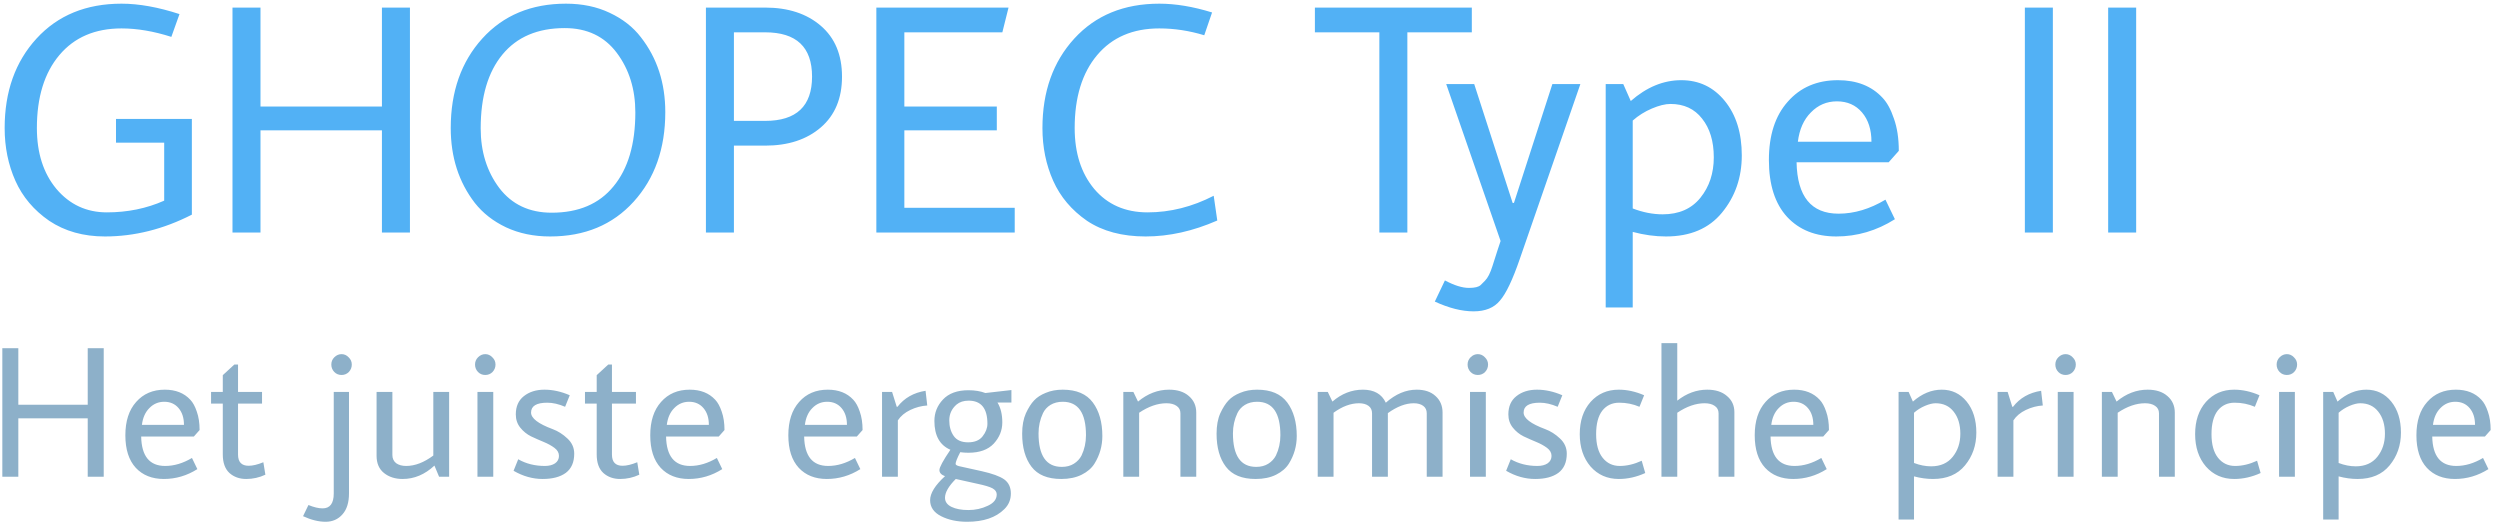 <svg width="215" height="45" viewBox="0 0 215 45" fill="none" xmlns="http://www.w3.org/2000/svg">
<path d="M10.452 2.444C8.175 2.444 6.392 3.209 5.104 4.74C3.816 6.271 3.172 8.361 3.172 11.012C3.172 13.159 3.732 14.904 4.852 16.248C5.991 17.592 7.437 18.264 9.192 18.264C10.965 18.264 12.608 17.928 14.12 17.256V12.272H9.976V10.228H16.5V18.46C14.055 19.711 11.563 20.336 9.024 20.336C7.176 20.336 5.58 19.888 4.236 18.992C2.911 18.077 1.94 16.929 1.324 15.548C0.708 14.167 0.4 12.655 0.4 11.012C0.4 7.876 1.315 5.309 3.144 3.312C4.973 1.315 7.409 0.316 10.452 0.316C11.945 0.316 13.607 0.615 15.436 1.212L14.736 3.172C13.224 2.687 11.796 2.444 10.452 2.444ZM32.846 20V11.208H22.402V20H19.994V0.652H22.402V9.164H32.846V0.652H35.255V20H32.846ZM47.303 20.336C45.903 20.336 44.643 20.075 43.523 19.552C42.422 19.029 41.526 18.329 40.835 17.452C39.454 15.66 38.763 13.513 38.763 11.012C38.763 7.876 39.669 5.309 41.479 3.312C43.29 1.315 45.689 0.316 48.675 0.316C50.075 0.316 51.326 0.577 52.427 1.1C53.547 1.623 54.443 2.323 55.115 3.2C56.515 4.992 57.215 7.139 57.215 9.64C57.215 12.776 56.31 15.343 54.499 17.34C52.689 19.337 50.29 20.336 47.303 20.336ZM48.563 2.416C46.249 2.416 44.466 3.172 43.215 4.684C41.965 6.196 41.339 8.315 41.339 11.04C41.339 13.037 41.871 14.745 42.935 16.164C44.018 17.583 45.521 18.292 47.443 18.292C49.758 18.292 51.531 17.536 52.763 16.024C54.014 14.512 54.639 12.393 54.639 9.668C54.639 7.671 54.107 5.963 53.043 4.544C51.979 3.125 50.486 2.416 48.563 2.416ZM65.805 12.524H63.117V20H60.709V0.652H65.805C67.784 0.652 69.38 1.175 70.593 2.22C71.807 3.265 72.413 4.721 72.413 6.588C72.413 8.455 71.807 9.911 70.593 10.956C69.38 12.001 67.784 12.524 65.805 12.524ZM63.117 10.396H65.805C68.493 10.396 69.837 9.127 69.837 6.588C69.837 4.049 68.493 2.78 65.805 2.78H63.117V10.396ZM75.366 20V0.652H86.734L86.202 2.78H77.774V9.164H85.726V11.208H77.774V17.872H87.266V20H75.366ZM92.422 11.012C92.422 13.159 92.982 14.904 94.102 16.248C95.241 17.592 96.771 18.264 98.694 18.264C100.635 18.264 102.53 17.788 104.378 16.836L104.686 18.964C102.595 19.879 100.542 20.336 98.526 20.336C96.51 20.336 94.83 19.888 93.486 18.992C92.161 18.077 91.19 16.929 90.574 15.548C89.958 14.167 89.65 12.655 89.65 11.012C89.65 7.876 90.565 5.309 92.394 3.312C94.223 1.315 96.659 0.316 99.702 0.316C101.102 0.316 102.614 0.568 104.238 1.072L103.566 3.032C102.278 2.64 100.99 2.444 99.702 2.444C97.425 2.444 95.642 3.209 94.354 4.74C93.066 6.271 92.422 8.361 92.422 11.012ZM113.081 2.78V0.652H126.577V2.78H121.033V20H118.625V2.78H113.081ZM130.703 22.268C130.087 24.06 129.518 25.255 128.995 25.852C128.491 26.468 127.735 26.776 126.727 26.776C125.719 26.776 124.608 26.496 123.395 25.936L124.263 24.116C125.066 24.545 125.756 24.76 126.335 24.76C126.839 24.76 127.175 24.676 127.343 24.508L127.707 24.144C127.95 23.901 128.164 23.481 128.351 22.884C128.538 22.287 128.687 21.82 128.799 21.484C128.911 21.167 128.995 20.915 129.051 20.728L124.375 7.232H126.783L130.087 17.452H130.199L133.503 7.232H135.911L130.703 22.268ZM142.99 18.432C144.39 18.432 145.473 17.956 146.238 17.004C147.004 16.052 147.386 14.895 147.386 13.532C147.386 12.151 147.05 11.04 146.378 10.2C145.725 9.36 144.82 8.94 143.662 8.94C143.214 8.94 142.682 9.071 142.066 9.332C141.45 9.593 140.9 9.939 140.414 10.368V17.928C141.292 18.264 142.15 18.432 142.99 18.432ZM140.414 26.44H138.09V7.232H139.602L140.246 8.688C141.609 7.493 143.056 6.896 144.586 6.896C146.117 6.896 147.368 7.493 148.338 8.688C149.309 9.883 149.794 11.441 149.794 13.364C149.794 15.268 149.225 16.911 148.086 18.292C146.966 19.655 145.361 20.336 143.27 20.336C142.337 20.336 141.385 20.205 140.414 19.944V26.44ZM158.117 18.376C159.461 18.376 160.805 17.975 162.149 17.172L162.961 18.852C161.393 19.841 159.713 20.336 157.921 20.336C156.147 20.336 154.738 19.776 153.693 18.656C152.647 17.517 152.125 15.884 152.125 13.756C152.125 11.628 152.666 9.957 153.749 8.744C154.831 7.512 156.269 6.896 158.061 6.896C159.685 6.896 160.963 7.4 161.897 8.408C162.289 8.819 162.615 9.416 162.877 10.2C163.157 10.984 163.297 11.908 163.297 12.972L162.429 13.952H154.505C154.561 16.901 155.765 18.376 158.117 18.376ZM160.945 12.188C160.945 11.143 160.674 10.303 160.133 9.668C159.591 9.033 158.873 8.716 157.977 8.716C157.099 8.716 156.353 9.033 155.737 9.668C155.121 10.284 154.747 11.124 154.617 12.188H160.945ZM174.138 20V0.652H176.546V20H174.138ZM181.302 20V0.652H183.71V20H181.302Z" fill="#52B1F5"/>
<path d="M7.544 41V35.976H1.576V41H0.2V29.944H1.576V34.808H7.544V29.944H8.92V41H7.544ZM14.205 40.072C14.973 40.072 15.741 39.843 16.509 39.384L16.973 40.344C16.077 40.909 15.117 41.192 14.093 41.192C13.08 41.192 12.274 40.872 11.677 40.232C11.08 39.581 10.781 38.648 10.781 37.432C10.781 36.216 11.09 35.261 11.709 34.568C12.328 33.864 13.149 33.512 14.173 33.512C15.101 33.512 15.832 33.8 16.365 34.376C16.589 34.611 16.776 34.952 16.925 35.4C17.085 35.848 17.165 36.376 17.165 36.984L16.669 37.544H12.141C12.173 39.229 12.861 40.072 14.205 40.072ZM15.821 36.536C15.821 35.939 15.666 35.459 15.357 35.096C15.048 34.733 14.637 34.552 14.125 34.552C13.624 34.552 13.197 34.733 12.845 35.096C12.493 35.448 12.28 35.928 12.205 36.536H15.821ZM20.471 34.712V39.096C20.471 39.736 20.776 40.056 21.384 40.056C21.735 40.056 22.157 39.955 22.648 39.752L22.823 40.824C22.301 41.069 21.752 41.192 21.175 41.192C20.599 41.192 20.119 41.021 19.735 40.68C19.352 40.328 19.16 39.795 19.16 39.08V34.712H18.151V33.704H19.16V32.264L20.151 31.352H20.471V33.704H22.535V34.712H20.471ZM29.998 31.992C29.827 32.163 29.619 32.248 29.374 32.248C29.128 32.248 28.921 32.163 28.75 31.992C28.579 31.811 28.494 31.597 28.494 31.352C28.494 31.107 28.579 30.899 28.75 30.728C28.931 30.547 29.139 30.456 29.374 30.456C29.608 30.456 29.811 30.547 29.982 30.728C30.163 30.899 30.254 31.107 30.254 31.352C30.254 31.597 30.169 31.811 29.998 31.992ZM30.014 33.704V42.424C30.014 43.213 29.827 43.816 29.454 44.232C29.081 44.659 28.595 44.872 27.998 44.872C27.401 44.872 26.755 44.712 26.062 44.392L26.526 43.432C26.995 43.624 27.401 43.72 27.742 43.72C28.382 43.72 28.702 43.293 28.702 42.44V33.704H30.014ZM33.745 33.704V39.128C33.745 39.427 33.852 39.661 34.065 39.832C34.289 39.992 34.577 40.072 34.929 40.072C35.686 40.072 36.465 39.773 37.265 39.176V33.704H38.625V41H37.761L37.361 40.04C36.539 40.808 35.627 41.192 34.625 41.192C33.985 41.192 33.452 41.021 33.025 40.68C32.598 40.339 32.385 39.843 32.385 39.192V33.704H33.745ZM42.357 31.992C42.187 32.163 41.979 32.248 41.733 32.248C41.488 32.248 41.28 32.163 41.109 31.992C40.939 31.811 40.853 31.597 40.853 31.352C40.853 31.107 40.939 30.899 41.109 30.728C41.291 30.547 41.499 30.456 41.733 30.456C41.968 30.456 42.171 30.547 42.341 30.728C42.523 30.899 42.613 31.107 42.613 31.352C42.613 31.597 42.528 31.811 42.357 31.992ZM41.061 33.704H42.421V41H41.061V33.704ZM48.599 34.984C48.055 34.749 47.543 34.632 47.063 34.632C46.135 34.632 45.671 34.915 45.671 35.48C45.671 35.971 46.29 36.445 47.527 36.904C47.986 37.075 48.407 37.341 48.791 37.704C49.186 38.067 49.383 38.504 49.383 39.016C49.383 39.752 49.143 40.301 48.663 40.664C48.183 41.016 47.517 41.192 46.663 41.192C45.81 41.192 44.978 40.957 44.167 40.488L44.567 39.496C45.239 39.88 46.002 40.072 46.855 40.072C47.218 40.072 47.511 39.997 47.735 39.848C47.959 39.688 48.071 39.475 48.071 39.208C48.071 38.941 47.943 38.712 47.687 38.52C47.431 38.328 47.122 38.157 46.759 38.008C46.397 37.859 46.034 37.699 45.671 37.528C45.309 37.347 44.999 37.096 44.743 36.776C44.487 36.456 44.359 36.077 44.359 35.64C44.359 34.957 44.589 34.435 45.047 34.072C45.517 33.699 46.108 33.512 46.823 33.512C47.538 33.512 48.263 33.672 48.999 33.992L48.599 34.984ZM52.628 34.712V39.096C52.628 39.736 52.932 40.056 53.54 40.056C53.892 40.056 54.313 39.955 54.804 39.752L54.98 40.824C54.457 41.069 53.908 41.192 53.332 41.192C52.756 41.192 52.276 41.021 51.892 40.68C51.508 40.328 51.316 39.795 51.316 39.08V34.712H50.308V33.704H51.316V32.264L52.308 31.352H52.628V33.704H54.692V34.712H52.628ZM59.346 40.072C60.114 40.072 60.882 39.843 61.65 39.384L62.114 40.344C61.218 40.909 60.258 41.192 59.234 41.192C58.22 41.192 57.415 40.872 56.818 40.232C56.22 39.581 55.922 38.648 55.922 37.432C55.922 36.216 56.231 35.261 56.85 34.568C57.468 33.864 58.29 33.512 59.314 33.512C60.242 33.512 60.972 33.8 61.506 34.376C61.73 34.611 61.916 34.952 62.066 35.4C62.226 35.848 62.306 36.376 62.306 36.984L61.81 37.544H57.282C57.314 39.229 58.002 40.072 59.346 40.072ZM60.962 36.536C60.962 35.939 60.807 35.459 60.498 35.096C60.188 34.733 59.778 34.552 59.266 34.552C58.764 34.552 58.338 34.733 57.986 35.096C57.634 35.448 57.42 35.928 57.346 36.536H60.962ZM71.221 40.072C71.989 40.072 72.757 39.843 73.525 39.384L73.989 40.344C73.093 40.909 72.133 41.192 71.109 41.192C70.095 41.192 69.29 40.872 68.693 40.232C68.095 39.581 67.797 38.648 67.797 37.432C67.797 36.216 68.106 35.261 68.725 34.568C69.343 33.864 70.165 33.512 71.189 33.512C72.117 33.512 72.847 33.8 73.381 34.376C73.605 34.611 73.791 34.952 73.941 35.4C74.101 35.848 74.181 36.376 74.181 36.984L73.685 37.544H69.157C69.189 39.229 69.877 40.072 71.221 40.072ZM72.837 36.536C72.837 35.939 72.682 35.459 72.373 35.096C72.063 34.733 71.653 34.552 71.141 34.552C70.639 34.552 70.213 34.733 69.861 35.096C69.509 35.448 69.295 35.928 69.221 36.536H72.837ZM75.855 33.704H76.719L77.119 34.984H77.183C77.77 34.227 78.575 33.768 79.599 33.608L79.743 34.872C79.242 34.904 78.757 35.032 78.287 35.256C77.818 35.48 77.46 35.779 77.215 36.152V41H75.855V33.704ZM83.286 38.936C83.041 38.936 82.806 38.92 82.582 38.888C82.315 39.4 82.182 39.736 82.182 39.896C82.182 39.971 82.278 40.035 82.47 40.088L84.422 40.52C85.329 40.723 85.974 40.957 86.358 41.224C86.742 41.501 86.934 41.907 86.934 42.44C86.934 42.973 86.747 43.421 86.374 43.784C85.649 44.509 84.582 44.872 83.174 44.872C82.31 44.872 81.563 44.712 80.934 44.392C80.305 44.072 79.99 43.613 79.99 43.016C79.99 42.419 80.417 41.731 81.27 40.952C80.95 40.835 80.79 40.659 80.79 40.424C80.79 40.189 81.105 39.608 81.734 38.68C80.817 38.285 80.358 37.459 80.358 36.2C80.358 35.496 80.603 34.883 81.094 34.36C81.595 33.827 82.326 33.56 83.286 33.56C83.841 33.56 84.326 33.64 84.742 33.8L86.982 33.544V34.616H85.782C86.059 35.064 86.198 35.635 86.198 36.328C86.198 37.011 85.953 37.619 85.462 38.152C84.971 38.675 84.246 38.936 83.286 38.936ZM84.918 36.44C84.918 35.117 84.379 34.456 83.302 34.456C82.875 34.456 82.529 34.568 82.262 34.792C81.846 35.155 81.638 35.608 81.638 36.152C81.638 36.685 81.766 37.133 82.022 37.496C82.278 37.859 82.689 38.04 83.254 38.04C83.819 38.04 84.235 37.869 84.502 37.528C84.779 37.176 84.918 36.813 84.918 36.44ZM81.27 42.808C81.27 43.149 81.457 43.411 81.83 43.592C82.203 43.773 82.689 43.864 83.286 43.864C83.883 43.864 84.438 43.741 84.95 43.496C85.462 43.261 85.718 42.936 85.718 42.52C85.718 42.307 85.595 42.131 85.35 41.992C85.105 41.864 84.678 41.736 84.07 41.608L82.198 41.192C81.579 41.811 81.27 42.349 81.27 42.808ZM91.394 34.552C90.989 34.552 90.637 34.643 90.338 34.824C90.05 35.005 89.837 35.24 89.698 35.528C89.442 36.072 89.314 36.653 89.314 37.272C89.314 39.192 89.981 40.152 91.314 40.152C91.719 40.152 92.066 40.061 92.354 39.88C92.642 39.699 92.861 39.464 93.01 39.176C93.266 38.643 93.394 38.061 93.394 37.432C93.394 35.512 92.727 34.552 91.394 34.552ZM91.394 33.512C92.578 33.512 93.442 33.88 93.986 34.616C94.53 35.352 94.802 36.312 94.802 37.496C94.802 38.349 94.578 39.139 94.13 39.864C93.885 40.259 93.517 40.579 93.026 40.824C92.535 41.069 91.949 41.192 91.266 41.192C90.093 41.192 89.239 40.84 88.706 40.136C88.173 39.432 87.906 38.488 87.906 37.304C87.906 36.611 88.013 36.024 88.226 35.544C88.45 35.064 88.685 34.696 88.93 34.44C89.175 34.173 89.511 33.955 89.938 33.784C90.365 33.603 90.85 33.512 91.394 33.512ZM102.877 35.48V41H101.517V35.544C101.517 35.267 101.405 35.053 101.181 34.904C100.968 34.755 100.68 34.68 100.317 34.68C99.56 34.68 98.776 34.952 97.965 35.496V41H96.605V33.704H97.469L97.869 34.536C98.691 33.853 99.581 33.512 100.541 33.512C101.256 33.512 101.821 33.693 102.237 34.056C102.664 34.419 102.877 34.893 102.877 35.48ZM108.113 34.552C107.707 34.552 107.355 34.643 107.057 34.824C106.769 35.005 106.555 35.24 106.417 35.528C106.161 36.072 106.033 36.653 106.033 37.272C106.033 39.192 106.699 40.152 108.033 40.152C108.438 40.152 108.785 40.061 109.073 39.88C109.361 39.699 109.579 39.464 109.729 39.176C109.985 38.643 110.113 38.061 110.113 37.432C110.113 35.512 109.446 34.552 108.113 34.552ZM108.113 33.512C109.297 33.512 110.161 33.88 110.705 34.616C111.249 35.352 111.521 36.312 111.521 37.496C111.521 38.349 111.297 39.139 110.849 39.864C110.603 40.259 110.235 40.579 109.745 40.824C109.254 41.069 108.667 41.192 107.985 41.192C106.811 41.192 105.958 40.84 105.425 40.136C104.891 39.432 104.625 38.488 104.625 37.304C104.625 36.611 104.731 36.024 104.945 35.544C105.169 35.064 105.403 34.696 105.649 34.44C105.894 34.173 106.23 33.955 106.657 33.784C107.083 33.603 107.569 33.512 108.113 33.512ZM114.588 34.536C115.377 33.853 116.252 33.512 117.212 33.512C118.172 33.512 118.828 33.885 119.18 34.632C120.023 33.885 120.908 33.512 121.836 33.512C122.519 33.512 123.057 33.693 123.452 34.056C123.857 34.419 124.06 34.893 124.06 35.48V41H122.7V35.544C122.7 35.267 122.599 35.053 122.396 34.904C122.193 34.755 121.921 34.68 121.58 34.68C120.887 34.68 120.145 34.963 119.356 35.528V41H117.996V35.544C117.996 35.267 117.895 35.053 117.692 34.904C117.489 34.755 117.217 34.68 116.876 34.68C116.161 34.68 115.431 34.952 114.684 35.496V41H113.324V33.704H114.188L114.588 34.536ZM127.717 31.992C127.546 32.163 127.338 32.248 127.093 32.248C126.847 32.248 126.639 32.163 126.469 31.992C126.298 31.811 126.213 31.597 126.213 31.352C126.213 31.107 126.298 30.899 126.469 30.728C126.65 30.547 126.858 30.456 127.093 30.456C127.327 30.456 127.53 30.547 127.701 30.728C127.882 30.899 127.973 31.107 127.973 31.352C127.973 31.597 127.887 31.811 127.717 31.992ZM126.421 33.704H127.781V41H126.421V33.704ZM133.959 34.984C133.415 34.749 132.903 34.632 132.423 34.632C131.495 34.632 131.031 34.915 131.031 35.48C131.031 35.971 131.649 36.445 132.887 36.904C133.345 37.075 133.767 37.341 134.151 37.704C134.545 38.067 134.743 38.504 134.743 39.016C134.743 39.752 134.503 40.301 134.023 40.664C133.543 41.016 132.876 41.192 132.023 41.192C131.169 41.192 130.337 40.957 129.527 40.488L129.927 39.496C130.599 39.88 131.361 40.072 132.215 40.072C132.577 40.072 132.871 39.997 133.095 39.848C133.319 39.688 133.431 39.475 133.431 39.208C133.431 38.941 133.303 38.712 133.047 38.52C132.791 38.328 132.481 38.157 132.119 38.008C131.756 37.859 131.393 37.699 131.031 37.528C130.668 37.347 130.359 37.096 130.103 36.776C129.847 36.456 129.719 36.077 129.719 35.64C129.719 34.957 129.948 34.435 130.407 34.072C130.876 33.699 131.468 33.512 132.183 33.512C132.897 33.512 133.623 33.672 134.359 33.992L133.959 34.984ZM139.219 33.512C139.934 33.512 140.659 33.672 141.395 33.992L140.995 34.984C140.451 34.749 139.87 34.632 139.251 34.632C138.643 34.632 138.158 34.861 137.795 35.32C137.443 35.779 137.267 36.451 137.267 37.336C137.267 38.221 137.454 38.899 137.827 39.368C138.2 39.837 138.691 40.072 139.299 40.072C139.907 40.072 140.536 39.923 141.187 39.624L141.491 40.68C140.744 41.021 139.987 41.192 139.219 41.192C138.227 41.192 137.416 40.835 136.787 40.12C136.168 39.395 135.859 38.467 135.859 37.336C135.859 36.195 136.168 35.272 136.787 34.568C137.416 33.864 138.227 33.512 139.219 33.512ZM144.245 29.512V34.456C145.045 33.827 145.904 33.512 146.821 33.512C147.536 33.512 148.101 33.693 148.517 34.056C148.944 34.408 149.157 34.872 149.157 35.448V41H147.797V35.544C147.797 35.267 147.685 35.053 147.461 34.904C147.248 34.755 146.96 34.68 146.597 34.68C145.84 34.68 145.056 34.952 144.245 35.496V41H142.885V29.512H144.245ZM154.33 40.072C155.098 40.072 155.866 39.843 156.634 39.384L157.098 40.344C156.202 40.909 155.242 41.192 154.218 41.192C153.205 41.192 152.399 40.872 151.802 40.232C151.205 39.581 150.906 38.648 150.906 37.432C150.906 36.216 151.215 35.261 151.834 34.568C152.453 33.864 153.274 33.512 154.298 33.512C155.226 33.512 155.957 33.8 156.49 34.376C156.714 34.611 156.901 34.952 157.05 35.4C157.21 35.848 157.29 36.376 157.29 36.984L156.794 37.544H152.266C152.298 39.229 152.986 40.072 154.33 40.072ZM155.946 36.536C155.946 35.939 155.791 35.459 155.482 35.096C155.173 34.733 154.762 34.552 154.25 34.552C153.749 34.552 153.322 34.733 152.97 35.096C152.618 35.448 152.405 35.928 152.33 36.536H155.946ZM166.077 40.104C166.877 40.104 167.496 39.832 167.933 39.288C168.37 38.744 168.589 38.083 168.589 37.304C168.589 36.515 168.397 35.88 168.013 35.4C167.64 34.92 167.122 34.68 166.461 34.68C166.205 34.68 165.901 34.755 165.549 34.904C165.197 35.053 164.882 35.251 164.605 35.496V39.816C165.106 40.008 165.597 40.104 166.077 40.104ZM164.605 44.68H163.277V33.704H164.141L164.509 34.536C165.288 33.853 166.114 33.512 166.989 33.512C167.864 33.512 168.578 33.853 169.133 34.536C169.688 35.219 169.965 36.109 169.965 37.208C169.965 38.296 169.64 39.235 168.989 40.024C168.349 40.803 167.432 41.192 166.237 41.192C165.704 41.192 165.16 41.117 164.605 40.968V44.68ZM171.793 33.704H172.657L173.057 34.984H173.121C173.707 34.227 174.513 33.768 175.537 33.608L175.681 34.872C175.179 34.904 174.694 35.032 174.225 35.256C173.755 35.48 173.398 35.779 173.153 36.152V41H171.793V33.704ZM178.264 31.992C178.093 32.163 177.885 32.248 177.64 32.248C177.394 32.248 177.186 32.163 177.016 31.992C176.845 31.811 176.76 31.597 176.76 31.352C176.76 31.107 176.845 30.899 177.016 30.728C177.197 30.547 177.405 30.456 177.64 30.456C177.874 30.456 178.077 30.547 178.248 30.728C178.429 30.899 178.52 31.107 178.52 31.352C178.52 31.597 178.434 31.811 178.264 31.992ZM176.968 33.704H178.328V41H176.968V33.704ZM187.033 35.48V41H185.673V35.544C185.673 35.267 185.561 35.053 185.337 34.904C185.124 34.755 184.836 34.68 184.473 34.68C183.716 34.68 182.932 34.952 182.121 35.496V41H180.761V33.704H181.625L182.025 34.536C182.847 33.853 183.737 33.512 184.697 33.512C185.412 33.512 185.977 33.693 186.393 34.056C186.82 34.419 187.033 34.893 187.033 35.48ZM192.141 33.512C192.856 33.512 193.581 33.672 194.317 33.992L193.917 34.984C193.373 34.749 192.792 34.632 192.173 34.632C191.565 34.632 191.08 34.861 190.717 35.32C190.365 35.779 190.189 36.451 190.189 37.336C190.189 38.221 190.376 38.899 190.749 39.368C191.122 39.837 191.613 40.072 192.221 40.072C192.829 40.072 193.458 39.923 194.109 39.624L194.413 40.68C193.666 41.021 192.909 41.192 192.141 41.192C191.149 41.192 190.338 40.835 189.709 40.12C189.09 39.395 188.781 38.467 188.781 37.336C188.781 36.195 189.09 35.272 189.709 34.568C190.338 33.864 191.149 33.512 192.141 33.512ZM197.295 31.992C197.124 32.163 196.916 32.248 196.671 32.248C196.425 32.248 196.217 32.163 196.047 31.992C195.876 31.811 195.791 31.597 195.791 31.352C195.791 31.107 195.876 30.899 196.047 30.728C196.228 30.547 196.436 30.456 196.671 30.456C196.905 30.456 197.108 30.547 197.279 30.728C197.46 30.899 197.551 31.107 197.551 31.352C197.551 31.597 197.465 31.811 197.295 31.992ZM195.999 33.704H197.359V41H195.999V33.704ZM202.593 40.104C203.393 40.104 204.011 39.832 204.449 39.288C204.886 38.744 205.105 38.083 205.105 37.304C205.105 36.515 204.913 35.88 204.529 35.4C204.155 34.92 203.638 34.68 202.977 34.68C202.721 34.68 202.417 34.755 202.065 34.904C201.713 35.053 201.398 35.251 201.121 35.496V39.816C201.622 40.008 202.113 40.104 202.593 40.104ZM201.121 44.68H199.793V33.704H200.657L201.025 34.536C201.803 33.853 202.63 33.512 203.505 33.512C204.379 33.512 205.094 33.853 205.649 34.536C206.203 35.219 206.481 36.109 206.481 37.208C206.481 38.296 206.155 39.235 205.505 40.024C204.865 40.803 203.947 41.192 202.753 41.192C202.219 41.192 201.675 41.117 201.121 40.968V44.68ZM211.236 40.072C212.004 40.072 212.772 39.843 213.54 39.384L214.004 40.344C213.108 40.909 212.148 41.192 211.124 41.192C210.111 41.192 209.306 40.872 208.708 40.232C208.111 39.581 207.812 38.648 207.812 37.432C207.812 36.216 208.122 35.261 208.74 34.568C209.359 33.864 210.18 33.512 211.204 33.512C212.132 33.512 212.863 33.8 213.396 34.376C213.62 34.611 213.807 34.952 213.956 35.4C214.116 35.848 214.196 36.376 214.196 36.984L213.7 37.544H209.172C209.204 39.229 209.892 40.072 211.236 40.072ZM212.852 36.536C212.852 35.939 212.698 35.459 212.388 35.096C212.079 34.733 211.668 34.552 211.156 34.552C210.655 34.552 210.228 34.733 209.876 35.096C209.524 35.448 209.311 35.928 209.236 36.536H212.852Z" fill="#8DB0C9"/>
</svg>
